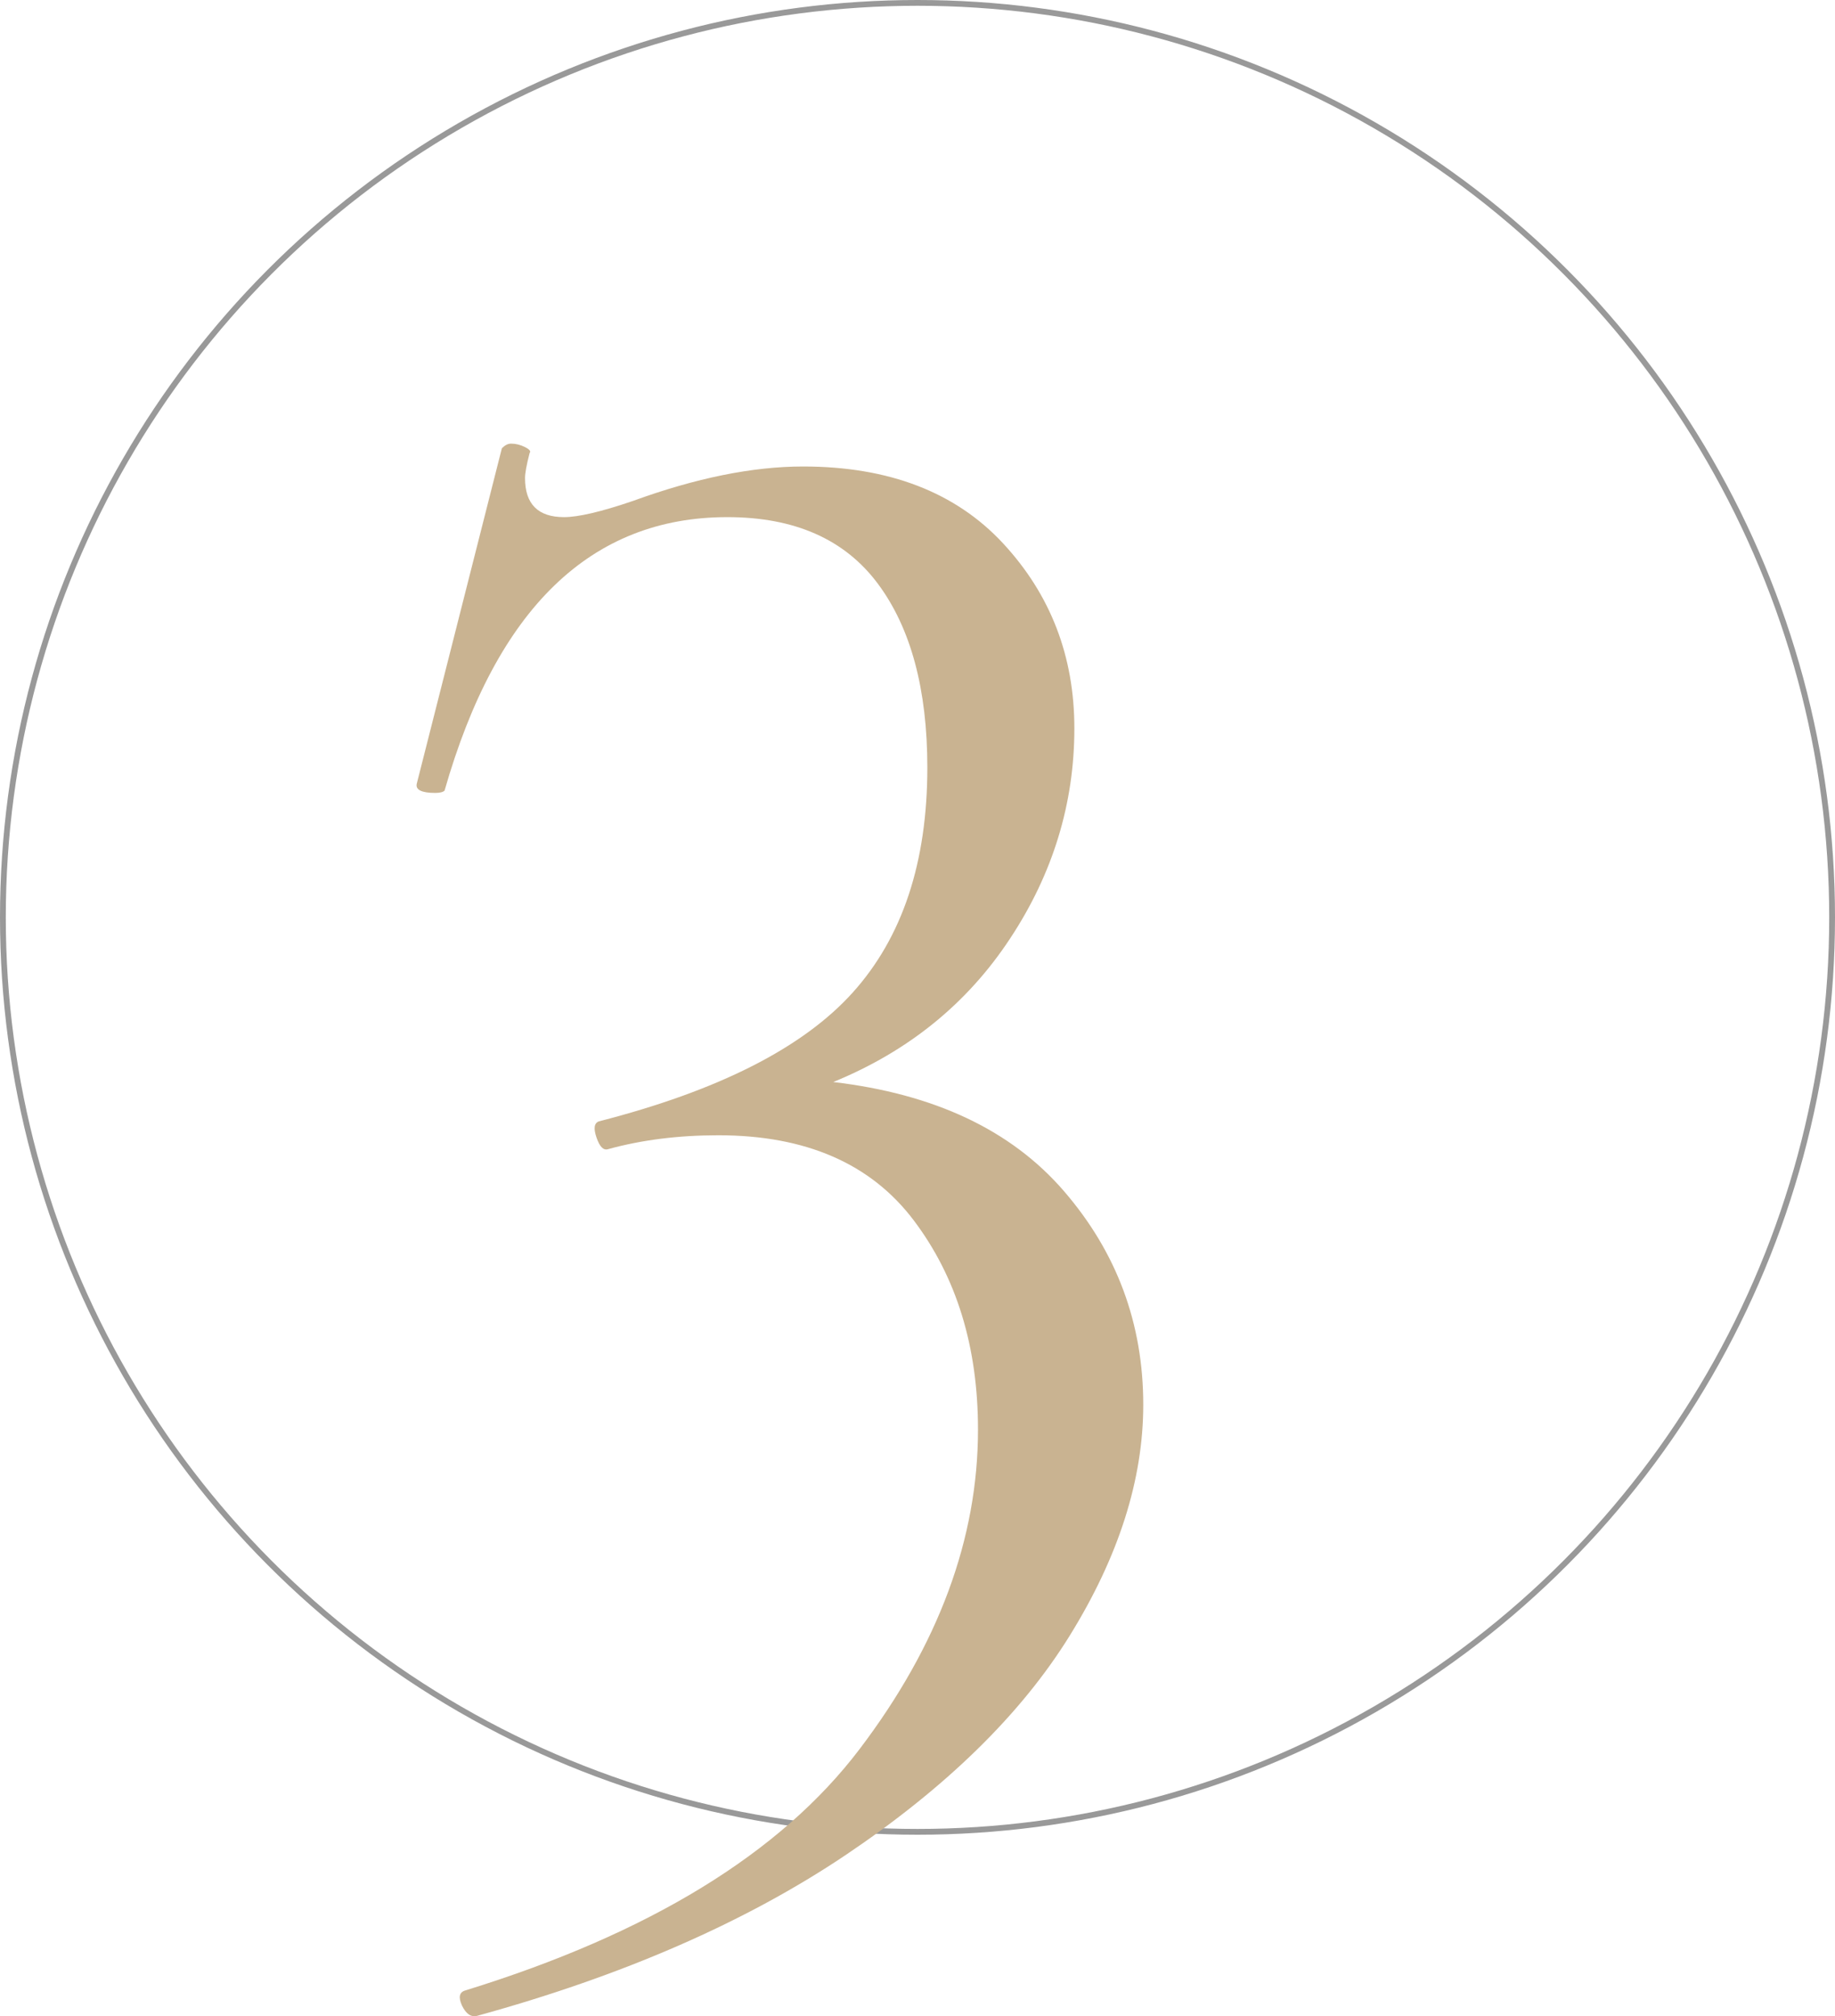 <?xml version="1.0" encoding="utf-8"?>
<!-- Generator: Adobe Illustrator 25.0.0, SVG Export Plug-In . SVG Version: 6.00 Build 0)  -->
<svg version="1.1" id="Livello_1" xmlns="http://www.w3.org/2000/svg" xmlns:xlink="http://www.w3.org/1999/xlink" x="0px" y="0px"
	 viewBox="0 0 634 696.7" style="enable-background:new 0 0 634 696.7;" xml:space="preserve">
<style type="text/css">
	.st0{fill:none;stroke:#999999;stroke-width:2;stroke-miterlimit:10;}
	.st1{fill:#C9B391;}
</style>
<circle class="st0" cx="317" cy="317" r="316"/>
<g>
	<path class="st1" d="M367.6,411.6c18.3,21.2,27.4,45.8,27.4,73.8c0,25.9-8.5,52.5-25.4,79.8c-16.9,27.3-42.8,52.5-77.4,75.8
		c-34.7,23.3-77.2,41.8-127.4,55.6c-2.1,0.5-3.8-0.7-5.2-3.6c-1.3-2.9-0.9-4.6,1.2-5.2c63.5-19.6,108.9-47.4,136.2-83.4
		c27.3-36,40.9-72.8,40.9-110.4c0-28.6-7.4-52.7-22.2-72.3c-14.8-19.6-37.3-29.4-67.5-29.4c-13.8,0-26.5,1.6-38.1,4.8
		c-1.6,0.5-2.9-0.8-4-4c-1.1-3.2-0.8-5,0.8-5.6c41.3-10.6,70.5-25.4,87.7-44.5c17.2-19.1,25.8-45,25.8-77.8c0-27-5.7-48.2-17.1-63.5
		c-11.4-15.3-28.7-23-52-23c-47.1,0-79.7,31.5-97.7,94.5c-0.5,0.5-1.6,0.8-3.2,0.8c-4.8,0-6.9-1.1-6.4-3.2l29.4-115.9
		c1.1-1.1,2.1-1.6,3.2-1.6c1.6,0,3.2,0.4,4.8,1.2c1.6,0.8,2.1,1.5,1.6,2c-1.1,4.2-1.6,7.1-1.6,8.7c0,9,4.5,13.5,13.5,13.5
		c4.8,0,12.7-1.8,23.8-5.6c21.7-7.9,41.3-11.9,58.8-11.9c29.6,0,52.7,8.9,69.1,26.6c16.4,17.7,24.6,39,24.6,63.9
		c0,25.9-7.4,50.2-22.2,72.6c-14.8,22.5-35.2,39-61.1,49.6C322.7,378,349.3,390.4,367.6,411.6z"/>
</g>
</svg>
